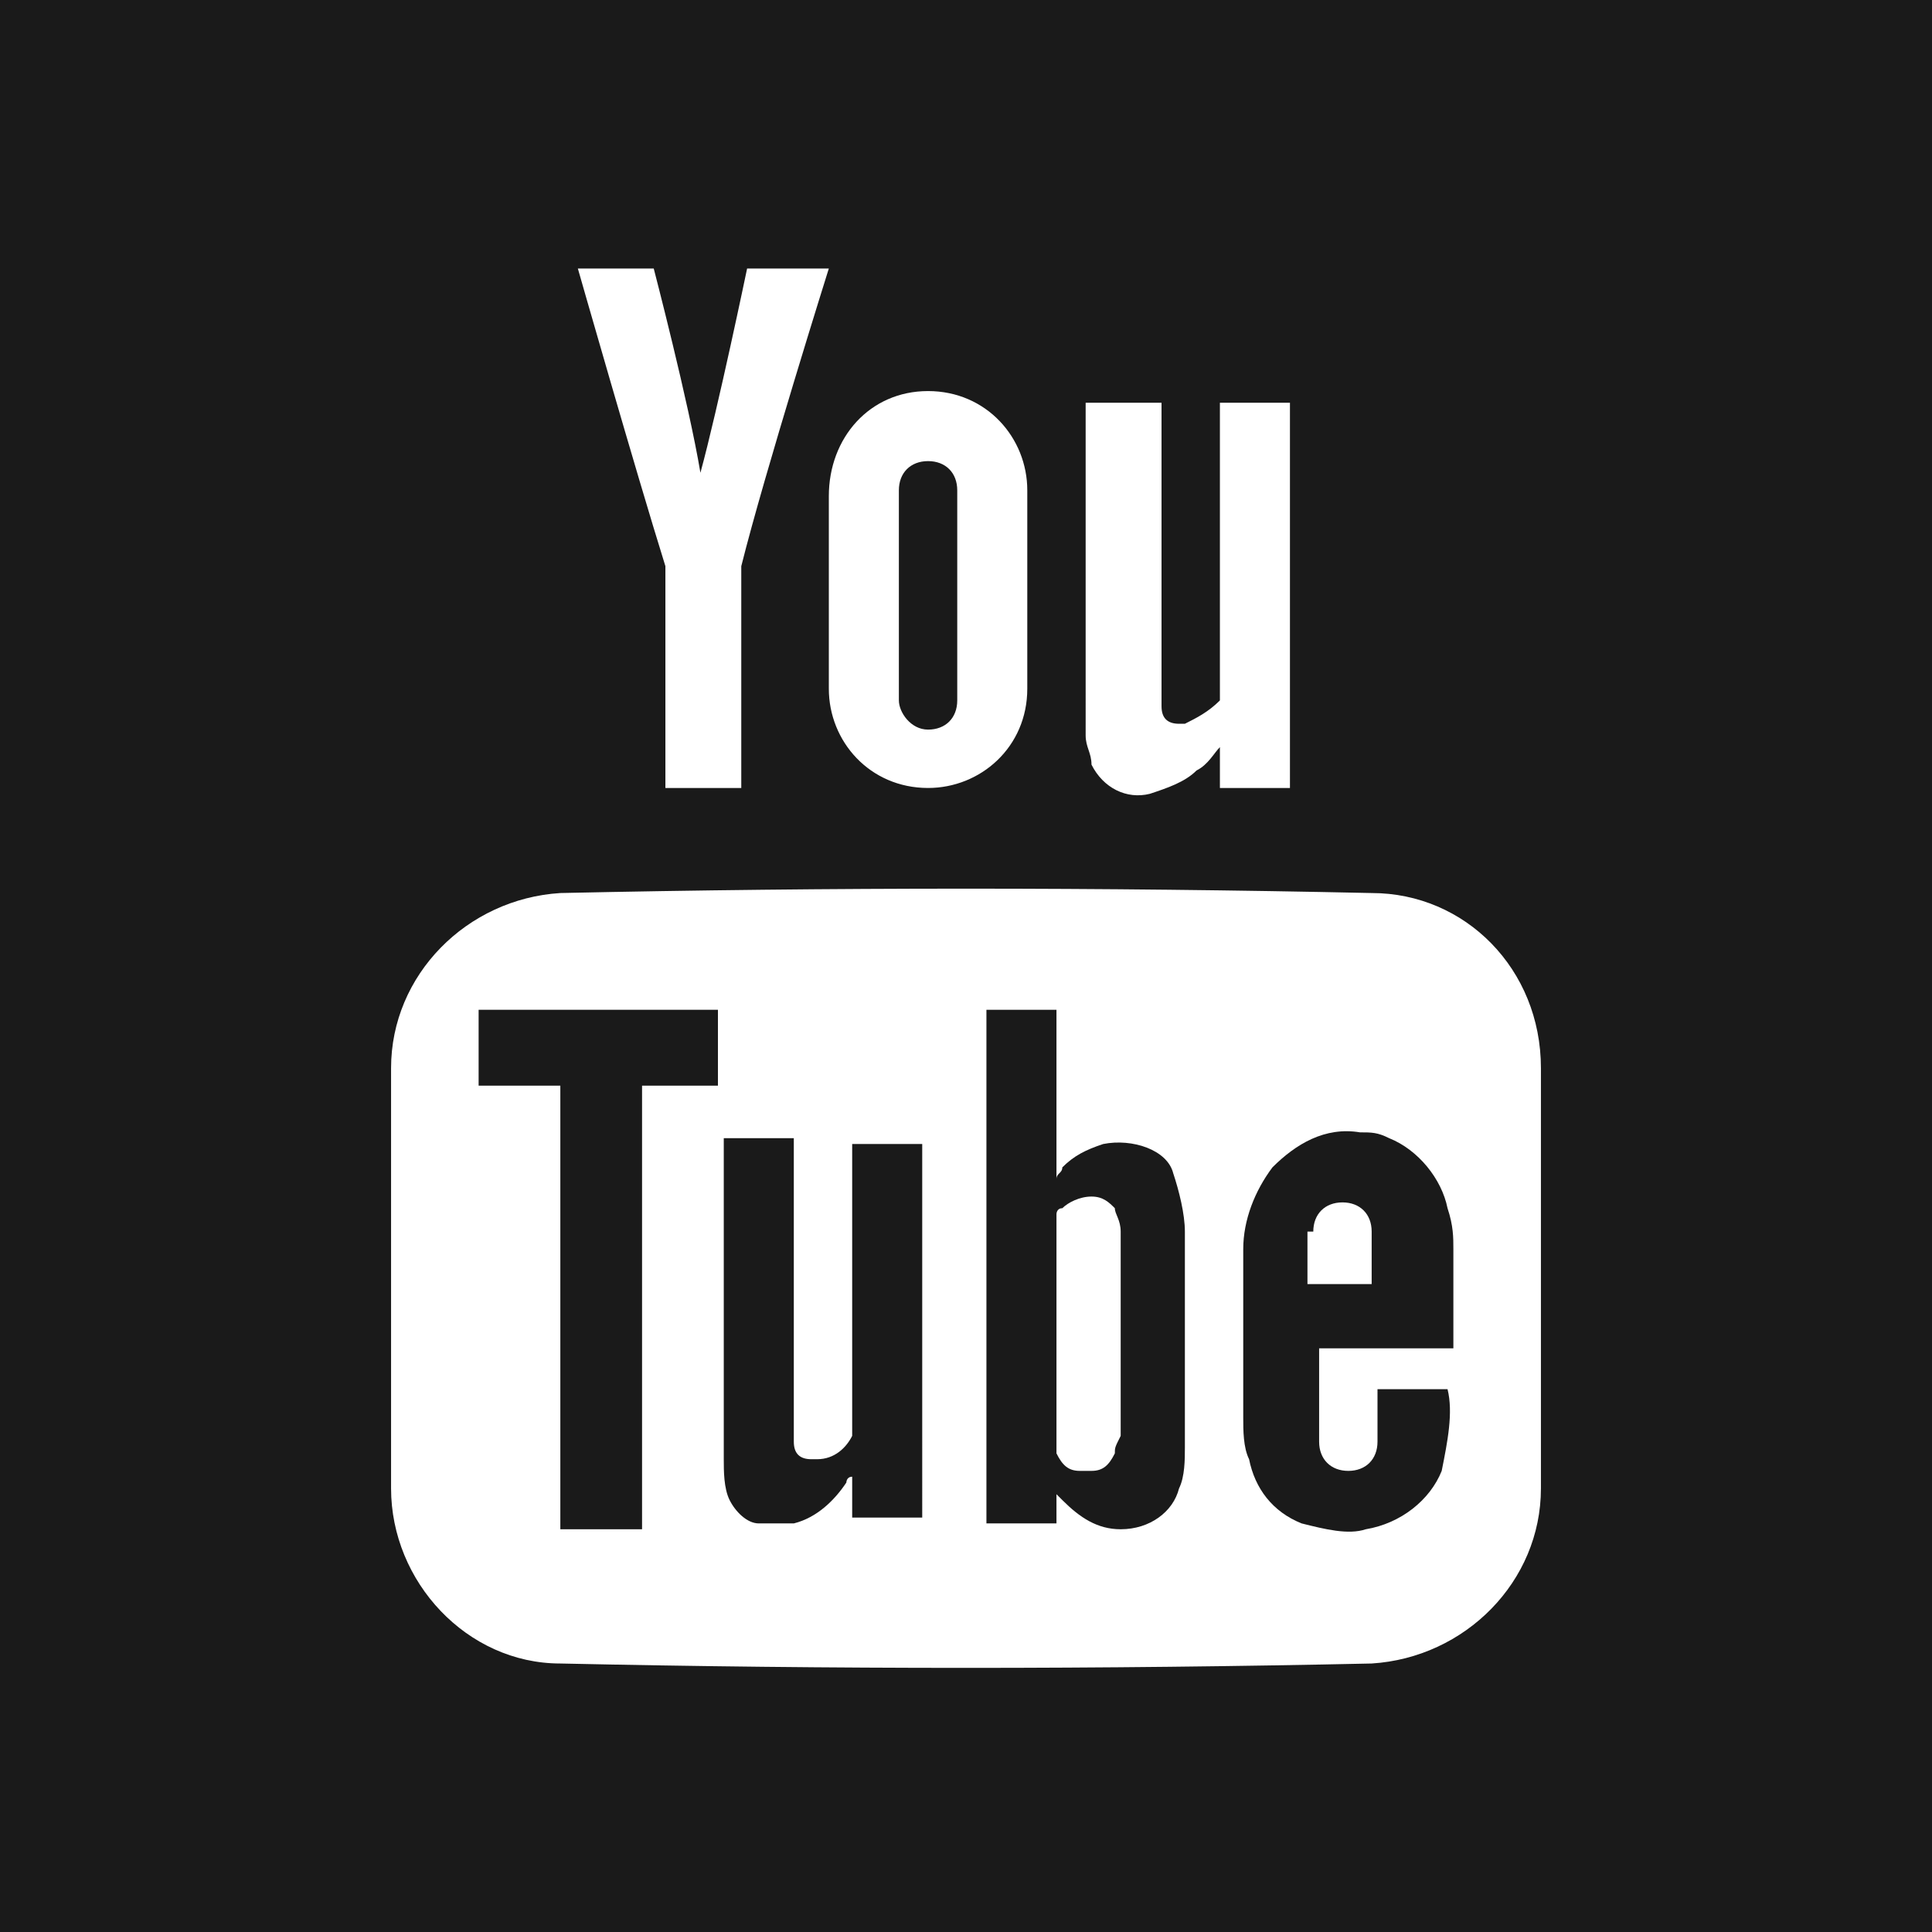 <?xml version="1.0" encoding="utf-8"?>
<!-- Generator: Adobe Illustrator 22.1.0, SVG Export Plug-In . SVG Version: 6.00 Build 0)  -->
<svg version="1.1" id="Layer_1" xmlns="http://www.w3.org/2000/svg" xmlns:xlink="http://www.w3.org/1999/xlink" x="0px" y="0px"
	 viewBox="0 0 33.1 33.1" style="enable-background:new 0 0 33.1 33.1;" xml:space="preserve">
<style type="text/css">
	.st0{fill:#1A1A1A;}
</style>
<g>
	<path class="st0" d="M18.9,19.6c-0.3,0.1-0.5,0.2-0.7,0.4c0,0.1-0.1,0.1-0.1,0.2v-2.9h-1.2v8.8h1.2v-0.5l0.1,0.1
		c0.3,0.3,0.6,0.5,1,0.5c0.5,0,0.9-0.3,1-0.7c0.1-0.2,0.1-0.5,0.1-0.7c0-1.2,0-2.5,0-3.7c0-0.3-0.1-0.7-0.2-1
		C20,19.7,19.4,19.5,18.9,19.6z M19.1,24.9C19.1,24.9,19.1,25,19.1,24.9c-0.1,0.2-0.2,0.3-0.4,0.3c-0.1,0-0.1,0-0.2,0
		c-0.2,0-0.3-0.1-0.4-0.3l0-0.1v-0.1v-3.9c0,0,0-0.1,0.1-0.1c0.1-0.1,0.3-0.2,0.5-0.2c0,0,0,0,0,0c0,0,0,0,0,0
		c0.2,0,0.3,0.1,0.4,0.2c0,0.1,0.1,0.2,0.1,0.4c0,1.2,0,2.3,0,3.5C19.1,24.8,19.1,24.8,19.1,24.9z"/>
	<polygon class="st0" points="12.3,17.3 8.2,17.3 8.2,18.6 9.6,18.6 9.6,26.2 11,26.2 11,18.6 12.3,18.6 	"/>
	<path class="st0" d="M0,0v33.1h33.1V0H0z M18.7,6.9h1.2v5c0,0.1,0,0.1,0,0.2c0,0.2,0.1,0.3,0.3,0.3c0,0,0.1,0,0.1,0
		c0.2-0.1,0.4-0.2,0.6-0.4c0,0,0-0.1,0-0.1V6.9h1.2v6.6h-1.2v-0.7c-0.1,0.1-0.2,0.3-0.4,0.4c-0.2,0.2-0.5,0.3-0.8,0.4
		c-0.4,0.1-0.8-0.1-1-0.5c0,0,0,0,0,0c0-0.2-0.1-0.3-0.1-0.5V6.9z M15.9,6.7c1,0,1.7,0.8,1.7,1.7v3.4c0,1-0.8,1.7-1.7,1.7
		c-1,0-1.7-0.8-1.7-1.7V8.5C14.2,7.5,14.9,6.7,15.9,6.7z M11.2,4.6c0,0,0.6,2.3,0.8,3.5h0c0.3-1.1,0.8-3.5,0.8-3.5h1.4
		c0,0-1.1,3.5-1.5,5.1c0,0.1,0,0.1,0,0.2v3.6h-1.3V9.9c0-0.1,0-0.1,0-0.2c-0.5-1.6-1.5-5.1-1.5-5.1H11.2z M26.4,25.5
		c0,1.6-1.3,2.9-2.9,3c-4.6,0.1-9.3,0.1-13.9,0c-1.6,0-2.9-1.4-2.9-3v-7.2c0-1.6,1.3-2.9,2.9-3c4.6-0.1,9.3-0.1,13.9,0h0
		c1.6,0,2.9,1.3,2.9,3V25.5z"/>
	<path class="st0" d="M14.6,24.5c0,0,0,0.1,0,0.1c-0.1,0.2-0.3,0.4-0.6,0.4c0,0-0.1,0-0.1,0c-0.2,0-0.3-0.1-0.3-0.3
		c0-0.1,0-0.2,0-0.3c0-1.6,0-4.9,0-4.9h-1.2c0,0,0,4.6,0,5.5c0,0.2,0,0.5,0.1,0.7c0.1,0.2,0.3,0.4,0.5,0.4c0.2,0,0.4,0,0.6,0
		c0.4-0.1,0.7-0.4,0.9-0.7c0,0,0-0.1,0.1-0.1v0.7h1.2V23l0-3.4h-1.2V24.5z"/>
	<path class="st0" d="M15.9,12.5c0.3,0,0.5-0.2,0.5-0.5V8.4c0-0.3-0.2-0.5-0.5-0.5c-0.3,0-0.5,0.2-0.5,0.5V12
		C15.4,12.2,15.6,12.5,15.9,12.5z"/>
	<path class="st0" d="M23.6,24.7c0,0.3-0.2,0.5-0.5,0.5c-0.3,0-0.5-0.2-0.5-0.5v-1.6h2.3c0,0,0-1.1,0-1.7c0-0.2,0-0.4-0.1-0.7
		c-0.1-0.5-0.5-1-1-1.2c-0.2-0.1-0.3-0.1-0.5-0.1c-0.6-0.1-1.1,0.2-1.5,0.6c-0.3,0.4-0.5,0.9-0.5,1.4c0,1,0,1.9,0,2.9
		c0,0.2,0,0.5,0.1,0.7c0.1,0.5,0.4,0.9,0.9,1.1c0.4,0.1,0.8,0.2,1.1,0.1c0.6-0.1,1.1-0.5,1.3-1h0c0.1-0.5,0.2-1,0.1-1.4h-1.2V24.7z
		 M22.5,21.1c0-0.3,0.2-0.5,0.5-0.5c0.3,0,0.5,0.2,0.5,0.5V22h-1.1V21.1z"/>
</g>
</svg>
